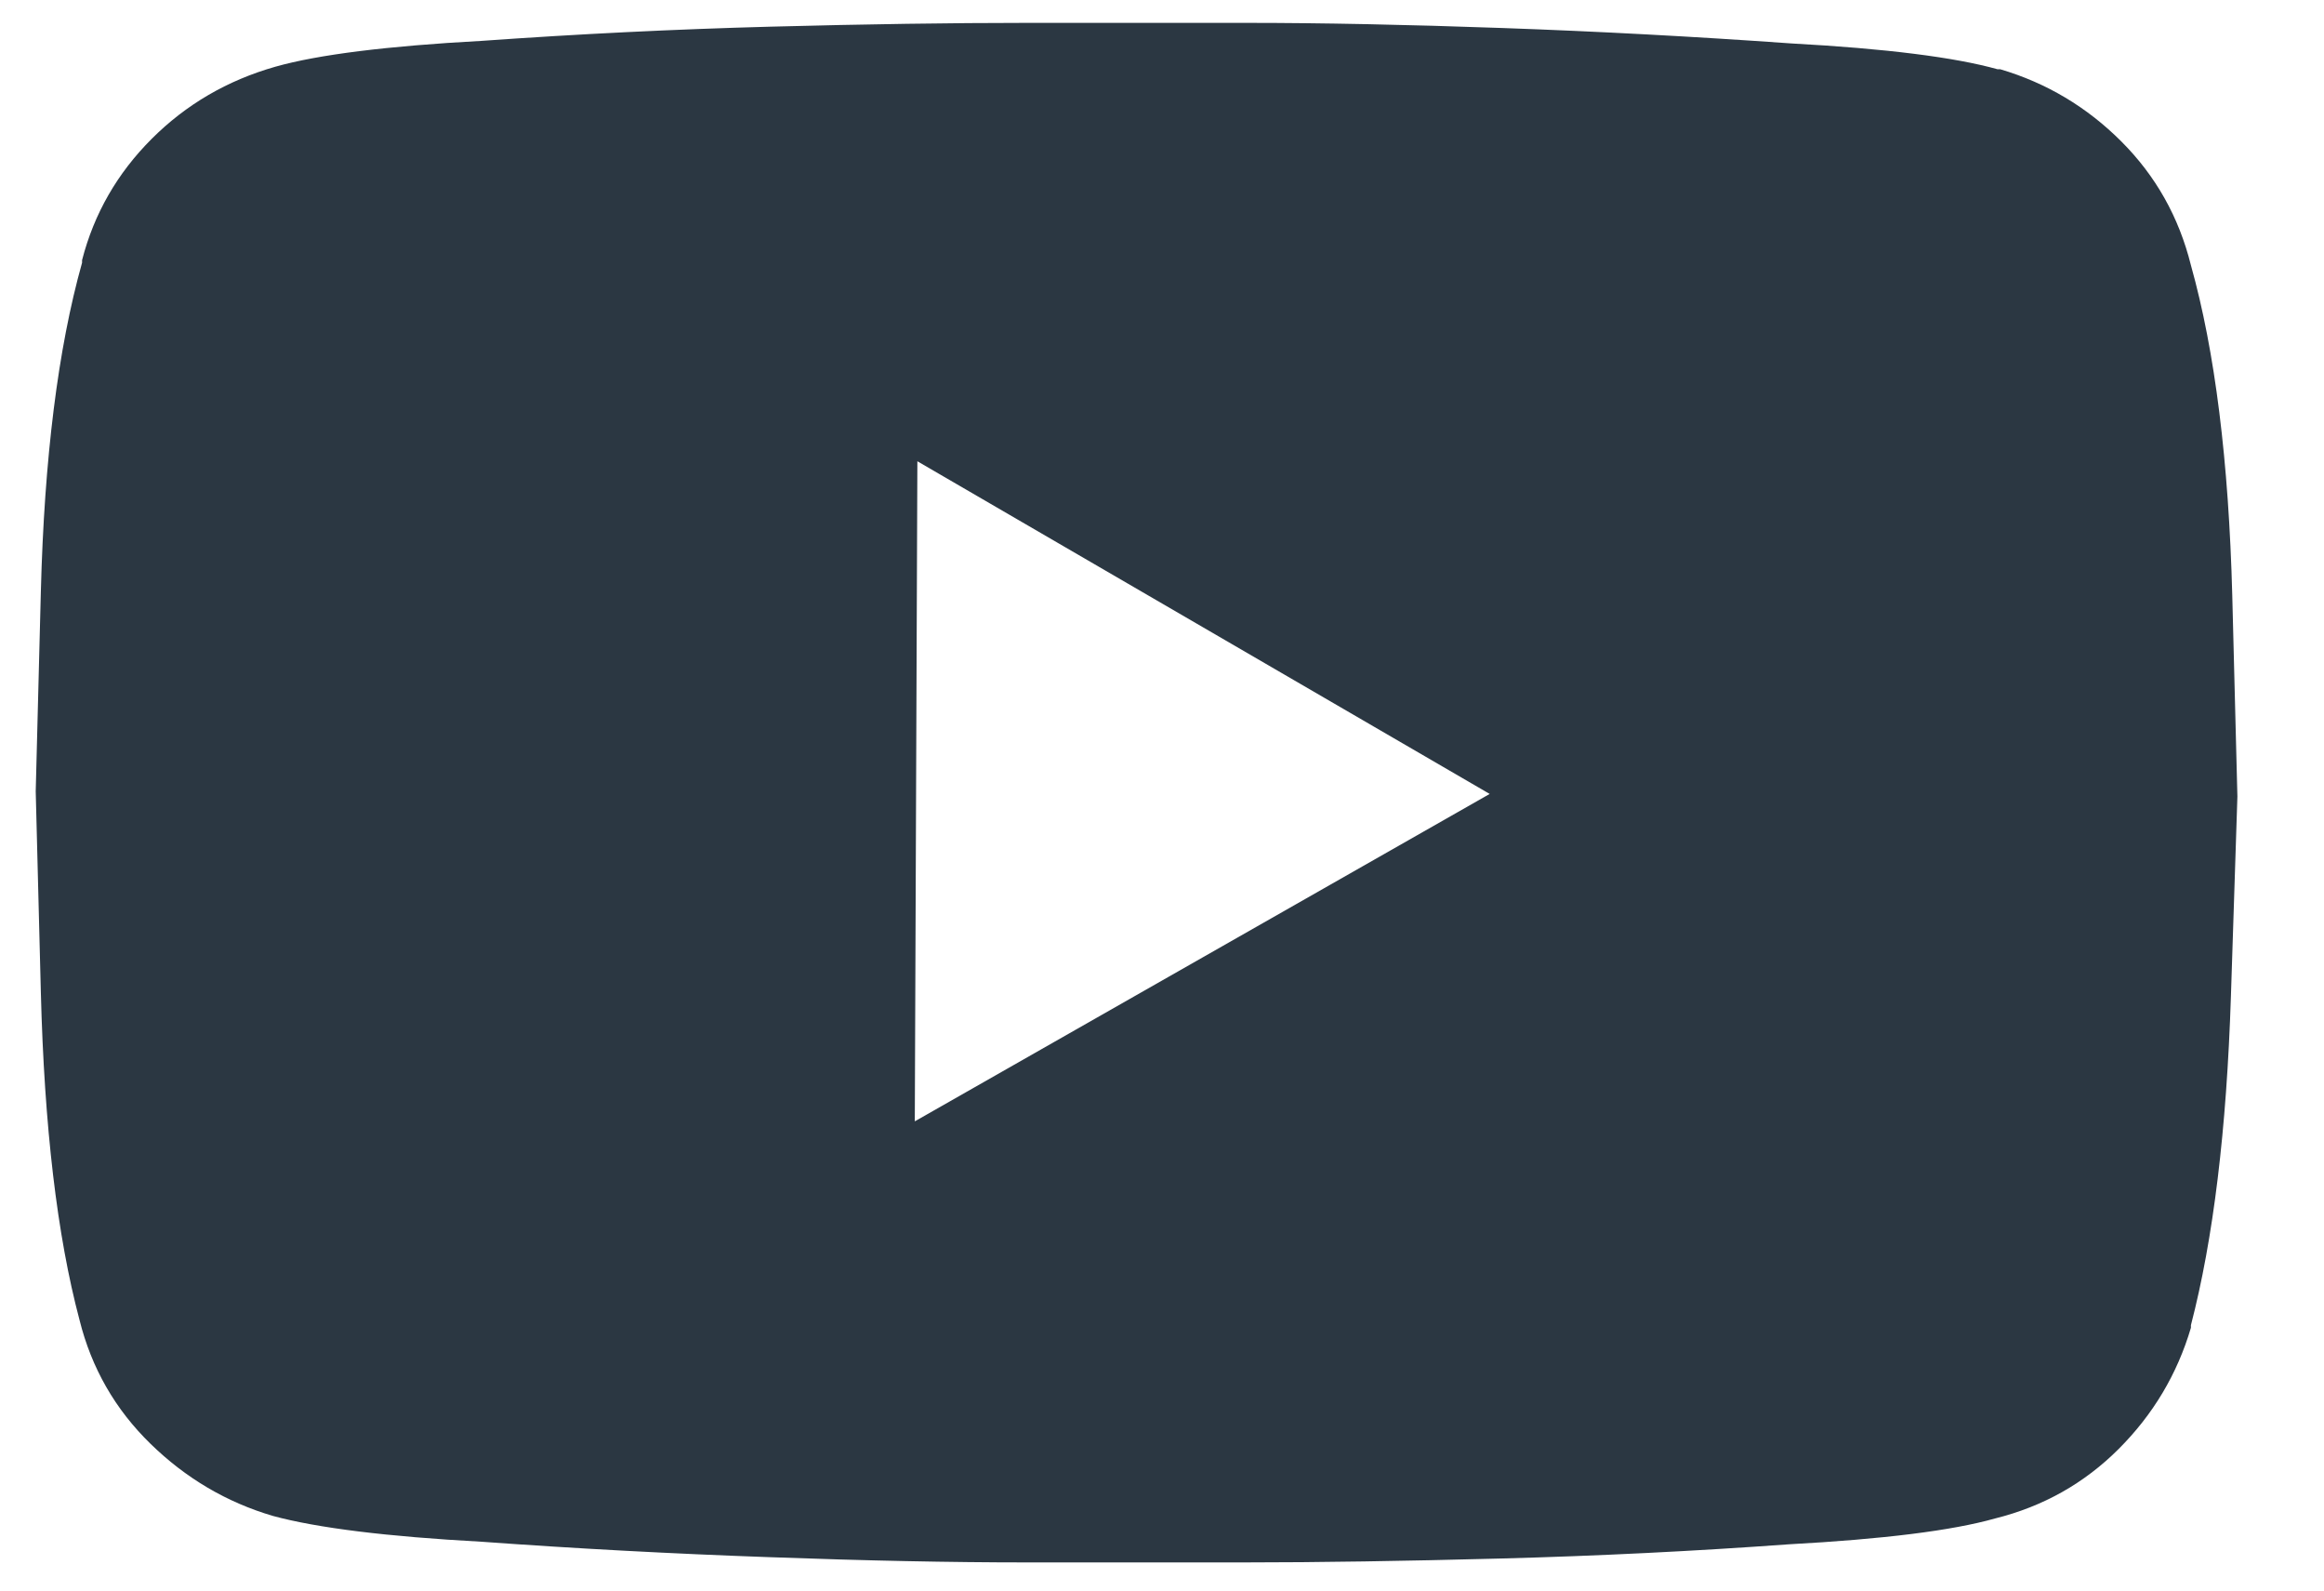 <svg width="19" height="13" viewBox="0 0 19 13" fill="none" xmlns="http://www.w3.org/2000/svg">
<g clip-path="url(#clip0_615_3064)">
<path d="M17.912 2.168C17.814 1.774 17.624 1.437 17.343 1.156C17.062 0.875 16.732 0.678 16.353 0.566H16.331C15.98 0.468 15.418 0.397 14.645 0.355C13.858 0.299 13.072 0.257 12.285 0.229C11.498 0.201 10.802 0.187 10.198 0.187C9.594 0.187 9.292 0.187 9.292 0.187C9.292 0.187 8.99 0.187 8.385 0.187C7.781 0.187 7.086 0.197 6.299 0.218C5.512 0.239 4.725 0.278 3.938 0.334C3.165 0.376 2.603 0.446 2.252 0.545C1.858 0.657 1.521 0.854 1.24 1.135C0.959 1.416 0.769 1.746 0.671 2.126V2.147C0.474 2.849 0.362 3.745 0.334 4.834C0.306 5.923 0.292 6.468 0.292 6.468C0.292 6.468 0.306 7.016 0.334 8.112C0.362 9.208 0.467 10.1 0.65 10.788C0.748 11.182 0.942 11.519 1.23 11.8C1.518 12.081 1.851 12.278 2.231 12.39C2.596 12.489 3.165 12.559 3.938 12.601C4.711 12.657 5.494 12.699 6.288 12.727C7.082 12.756 7.781 12.77 8.385 12.77C8.976 12.77 9.271 12.77 9.271 12.77C9.271 12.77 9.573 12.77 10.177 12.77C10.781 12.77 11.48 12.759 12.274 12.738C13.068 12.717 13.851 12.678 14.624 12.622C15.397 12.58 15.959 12.51 16.31 12.411C16.704 12.313 17.041 12.123 17.322 11.842C17.603 11.561 17.8 11.231 17.912 10.852V10.831C18.095 10.128 18.204 9.232 18.239 8.143C18.274 7.054 18.292 6.51 18.292 6.51C18.292 6.51 18.278 5.962 18.25 4.866C18.221 3.77 18.109 2.87 17.912 2.168ZM7.479 9.165L7.5 3.77L12.179 6.489L7.479 9.165Z" fill="#2B3742"/>
</g>
<defs>
<clipPath id="clip0_615_3064">
<rect width="18" height="12.583" fill="white" transform="translate(0.292 0.187)"/>
</clipPath>
</defs>
</svg>
